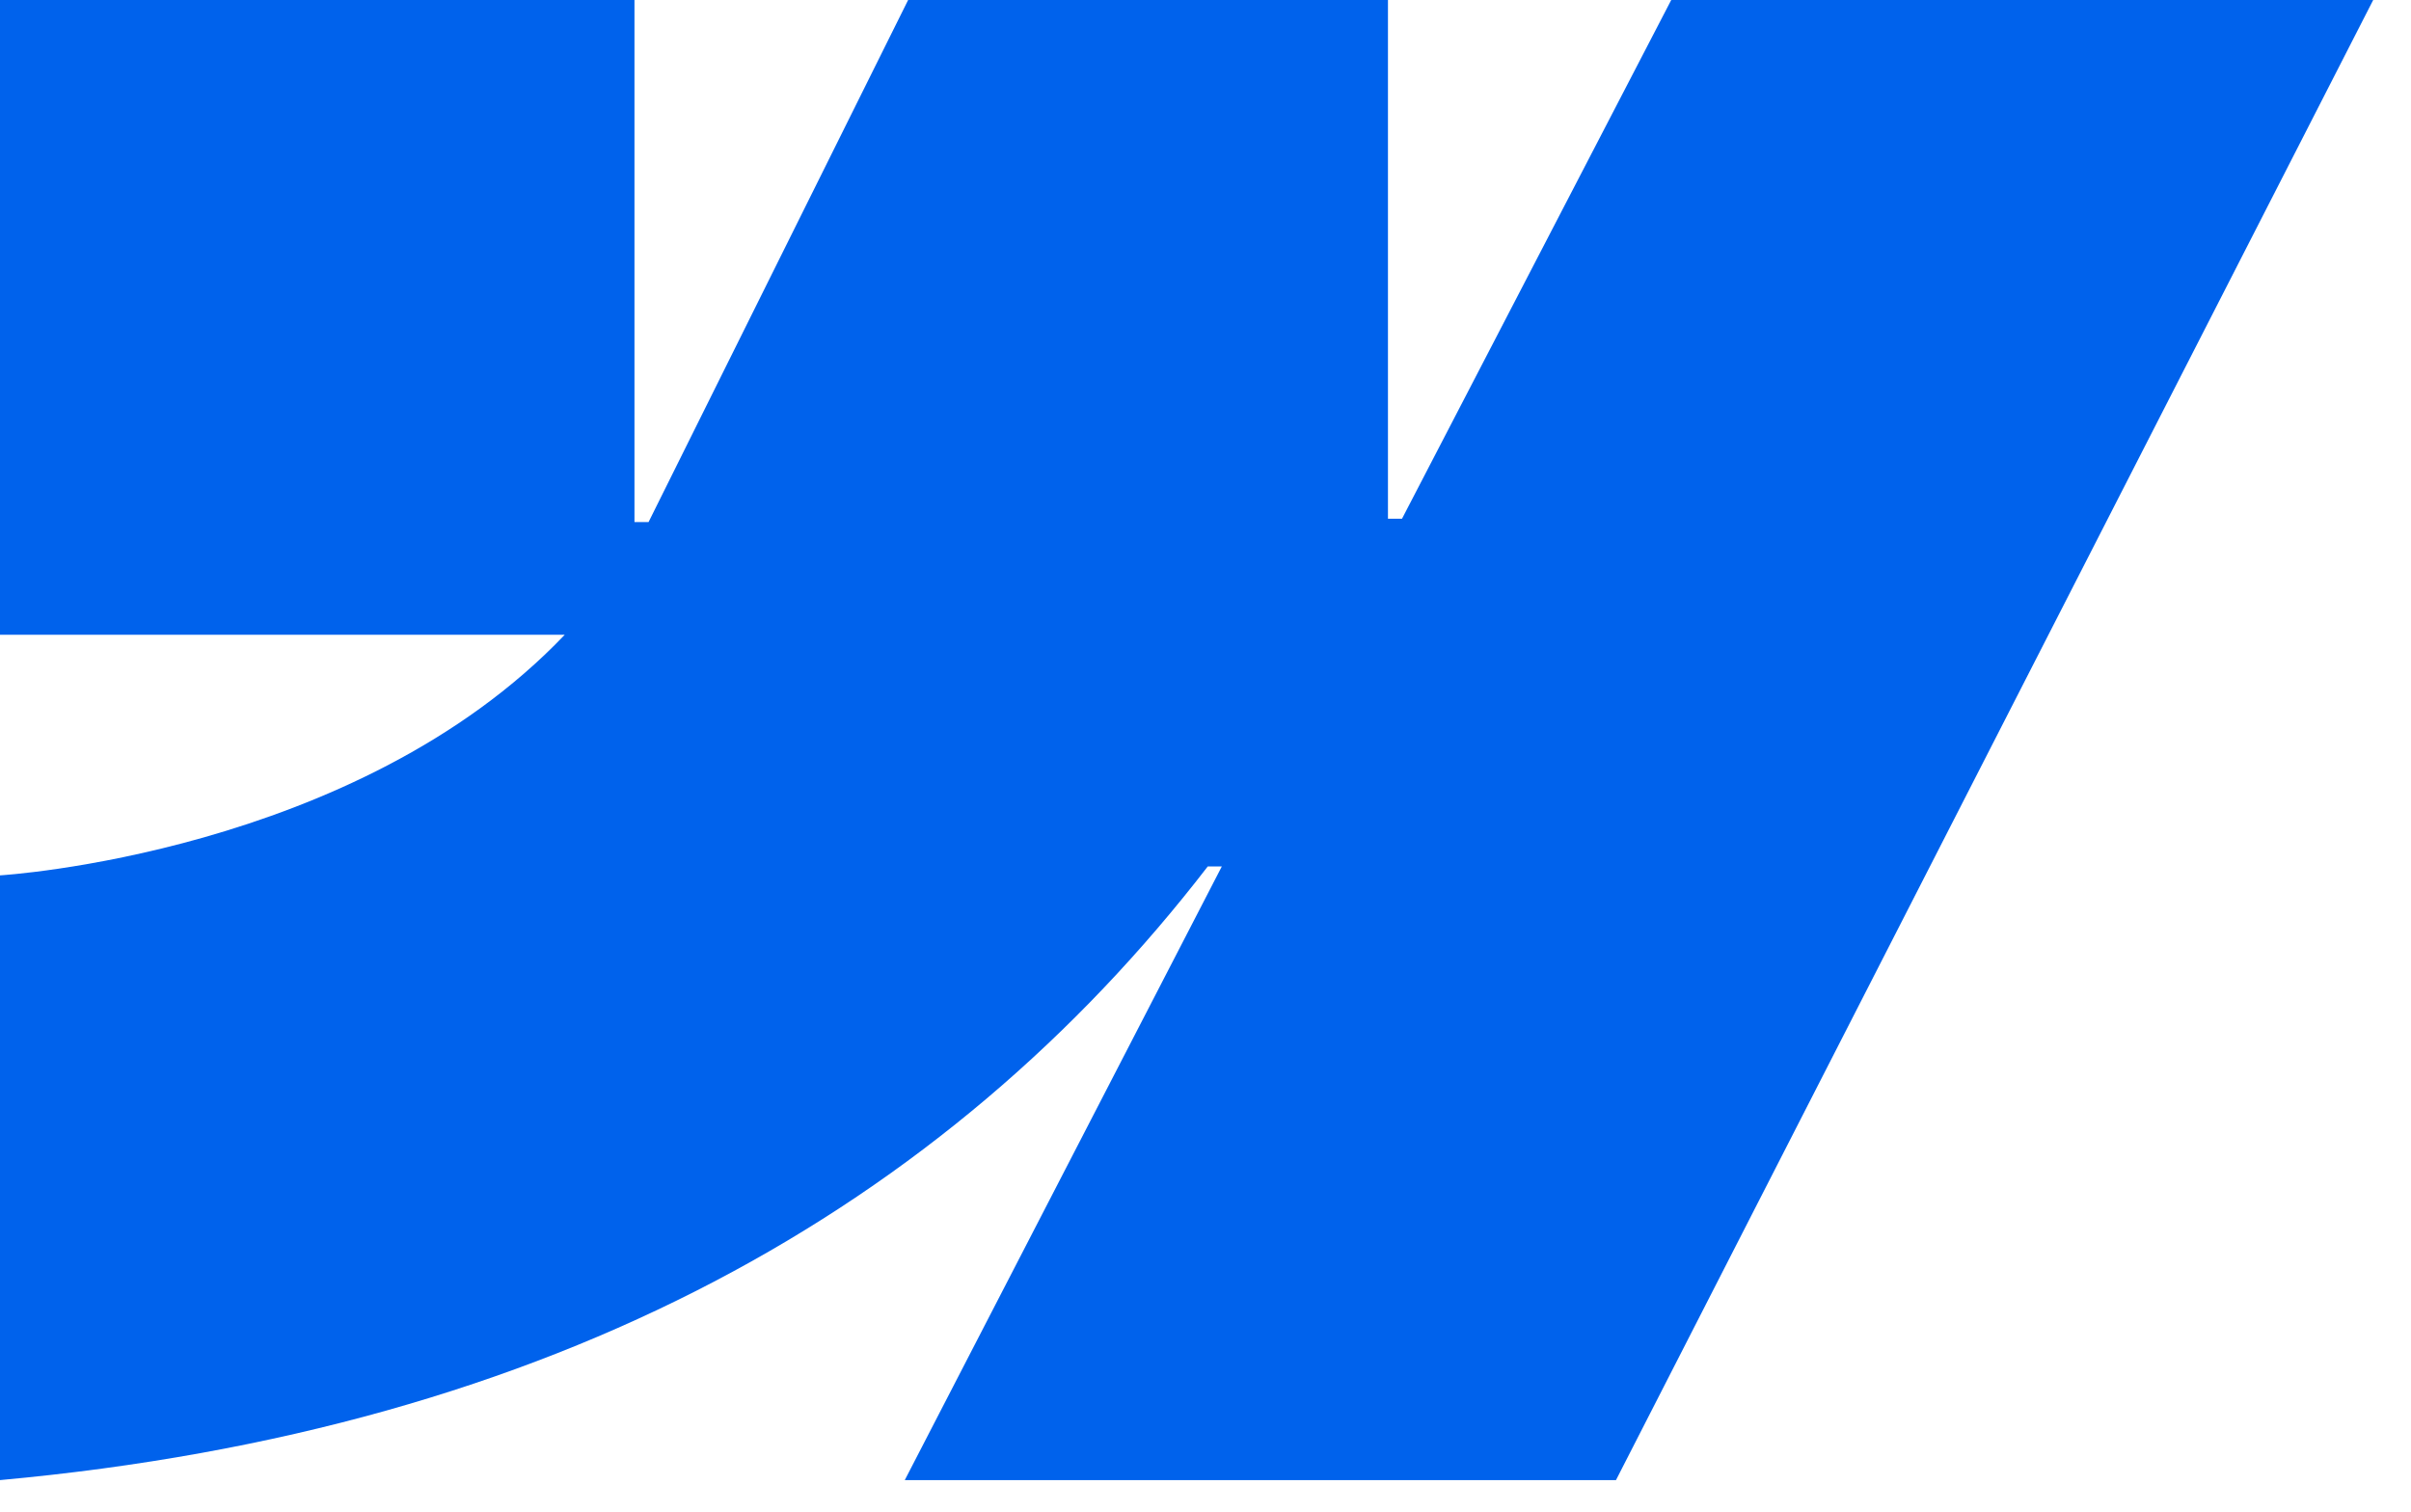 <svg width="59" height="37" viewBox="0 0 59 37" fill="none" xmlns="http://www.w3.org/2000/svg">
<path d="M58.075 0L39.545 36.224H22.141L29.899 21.206H29.555C23.148 29.518 13.602 34.981 0 36.224V21.424C0 21.424 8.702 20.907 13.82 15.535H0V0H15.526V12.777H15.871L22.223 0H33.965V12.695H34.309L40.897 0H58.075Z" fill="#0062EC"/>
</svg>
